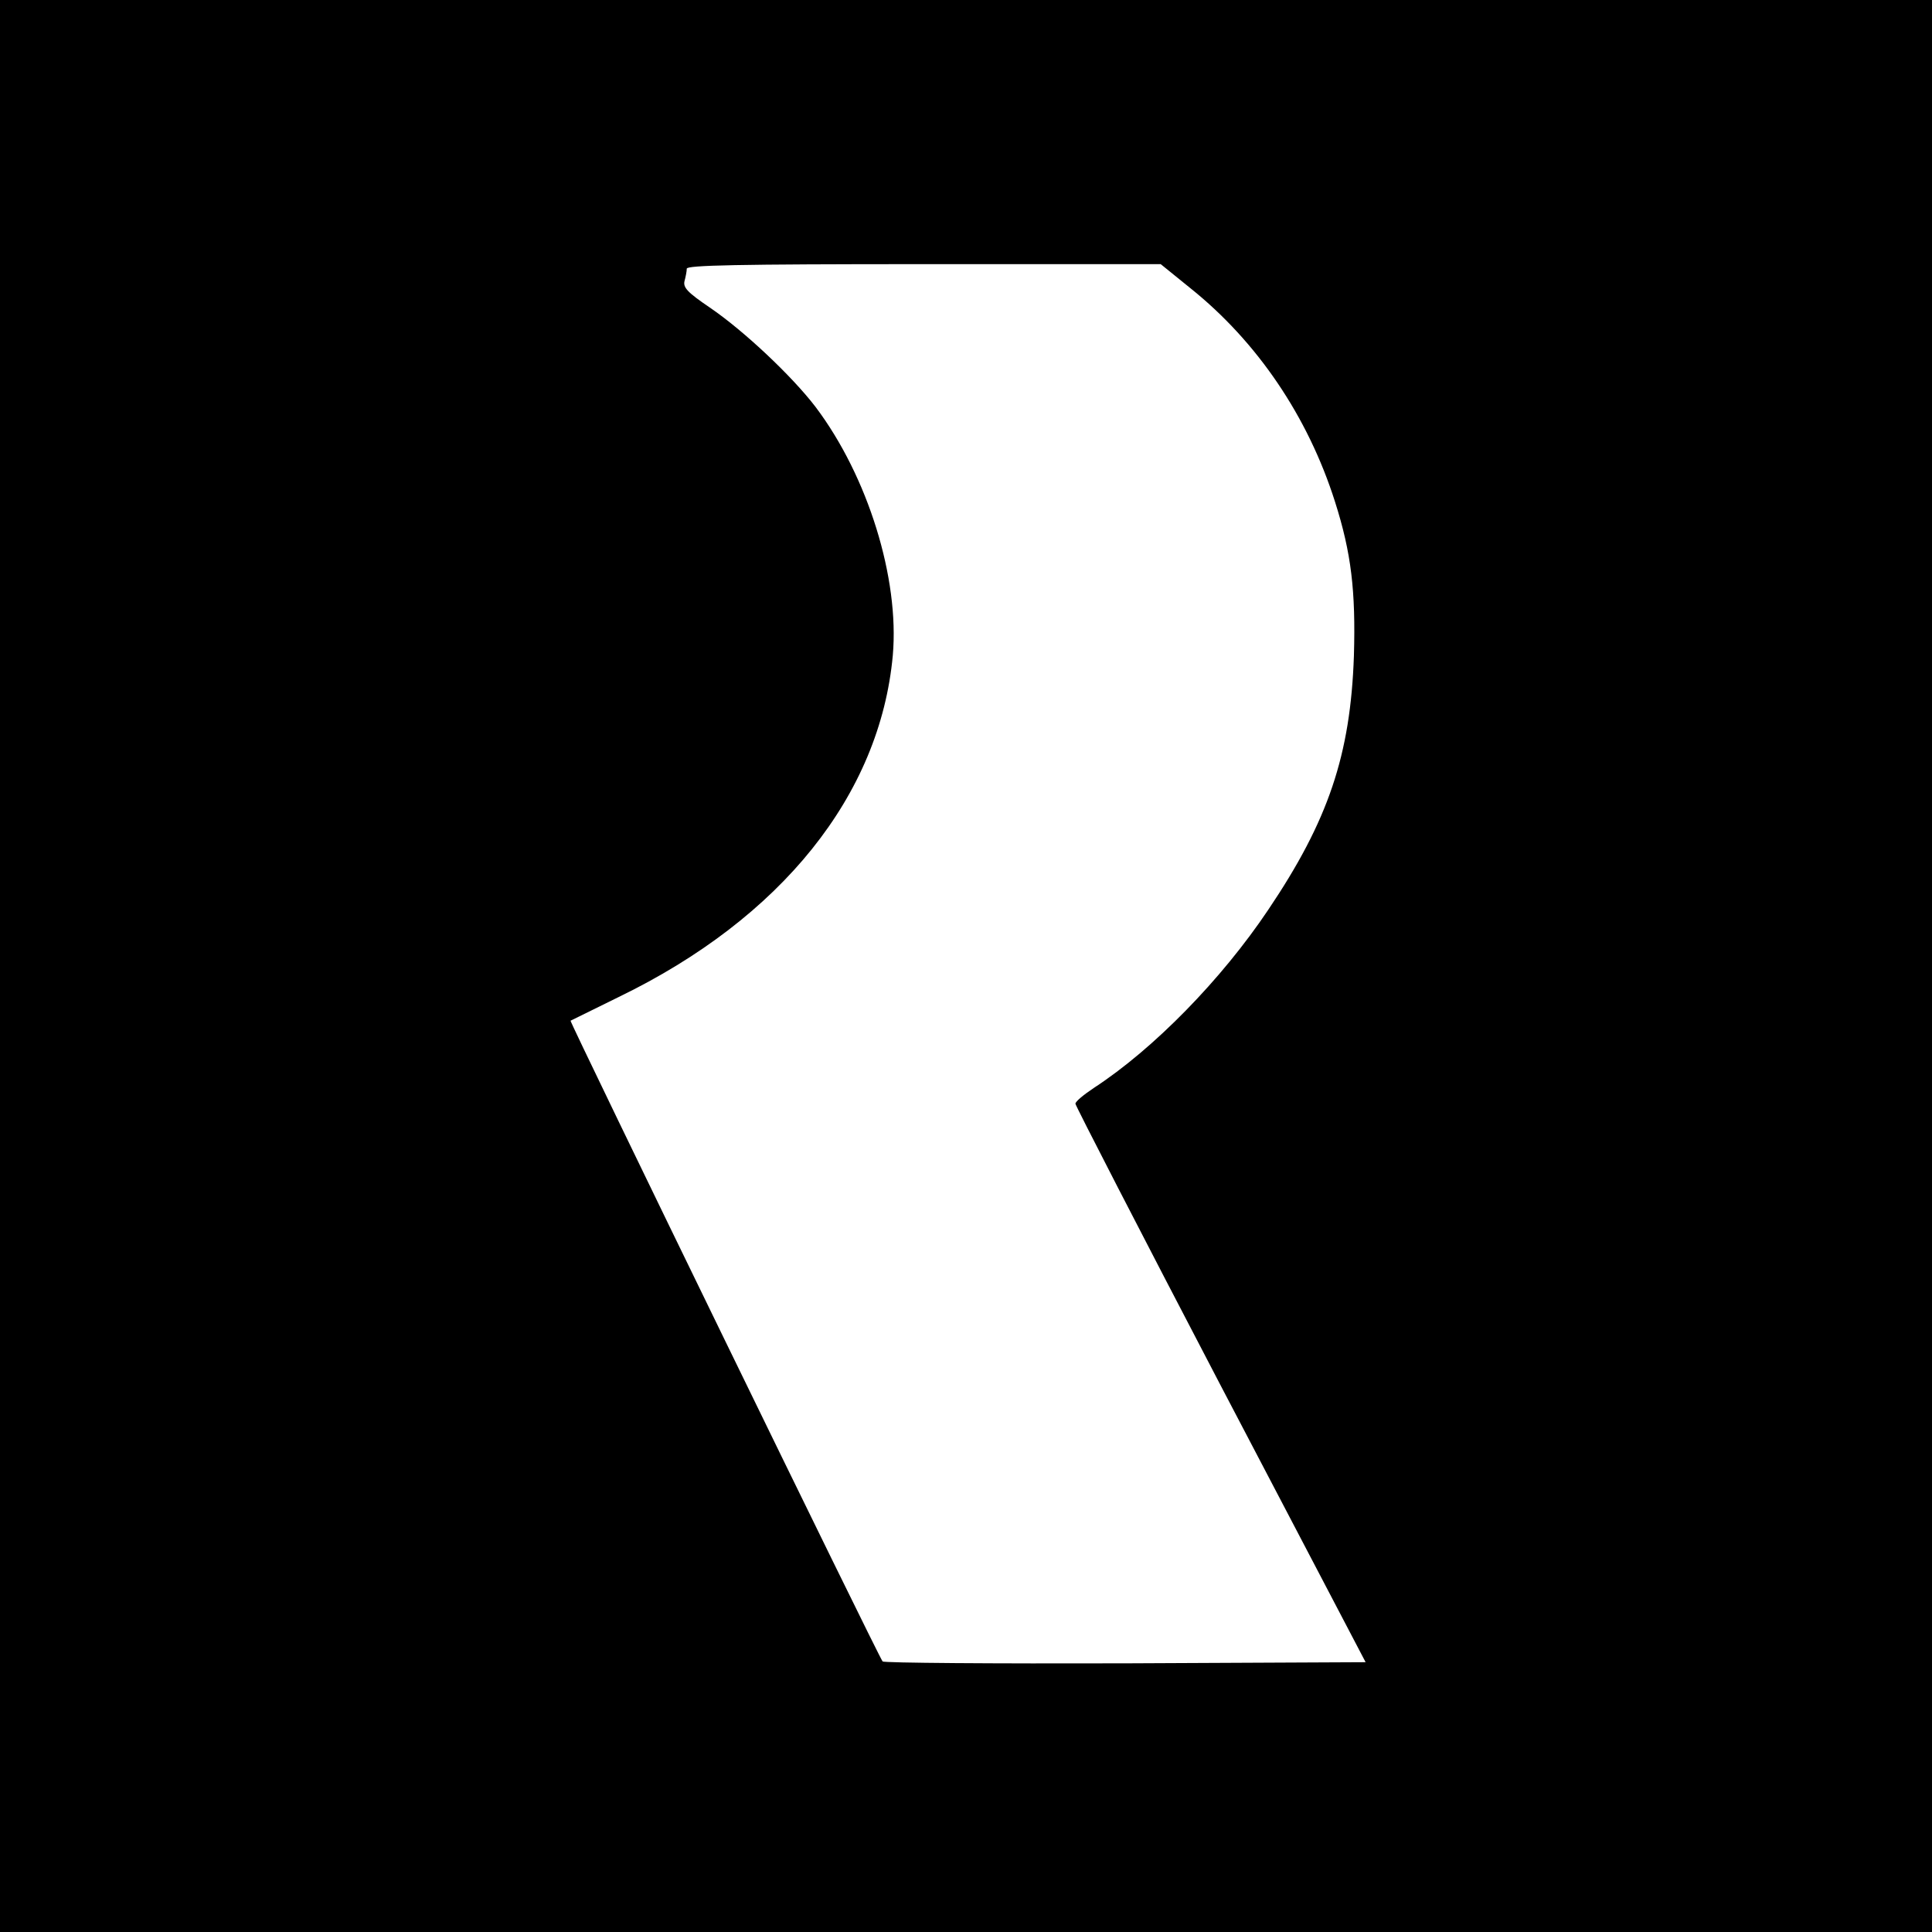 <?xml version="1.0" standalone="no"?>
<!DOCTYPE svg PUBLIC "-//W3C//DTD SVG 20010904//EN"
 "http://www.w3.org/TR/2001/REC-SVG-20010904/DTD/svg10.dtd">
<svg version="1.0" xmlns="http://www.w3.org/2000/svg"
 width="512pt" height="512pt" viewBox="0 0 512 512"
 preserveAspectRatio="xMidYMid meet">
<g transform="translate(0,512) scale(0.1,-0.1)"
fill="#000000" stroke="none">
<path d="M0 2560 l0 -2560 2560 0 2560 0 0 2560 0 2560 -2560 0 -2560 0 0
-2560z m3155 1796 c176 -141 311 -339 383 -566 43 -135 55 -236 50 -408 -9
-263 -68 -437 -227 -673 -124 -185 -304 -369 -462 -472 -27 -18 -49 -36 -49
-42 0 -5 173 -341 384 -745 l385 -735 -637 -3 c-350 -1 -639 1 -643 5 -10 11
-830 1695 -827 1698 2 1 59 29 128 63 431 209 692 535 726 905 18 204 -66 475
-205 659 -62 81 -189 201 -280 263 -59 40 -71 53 -67 70 3 11 6 26 6 33 0 9
132 12 628 12 l628 0 79 -64z"/>
</g>
</svg>
